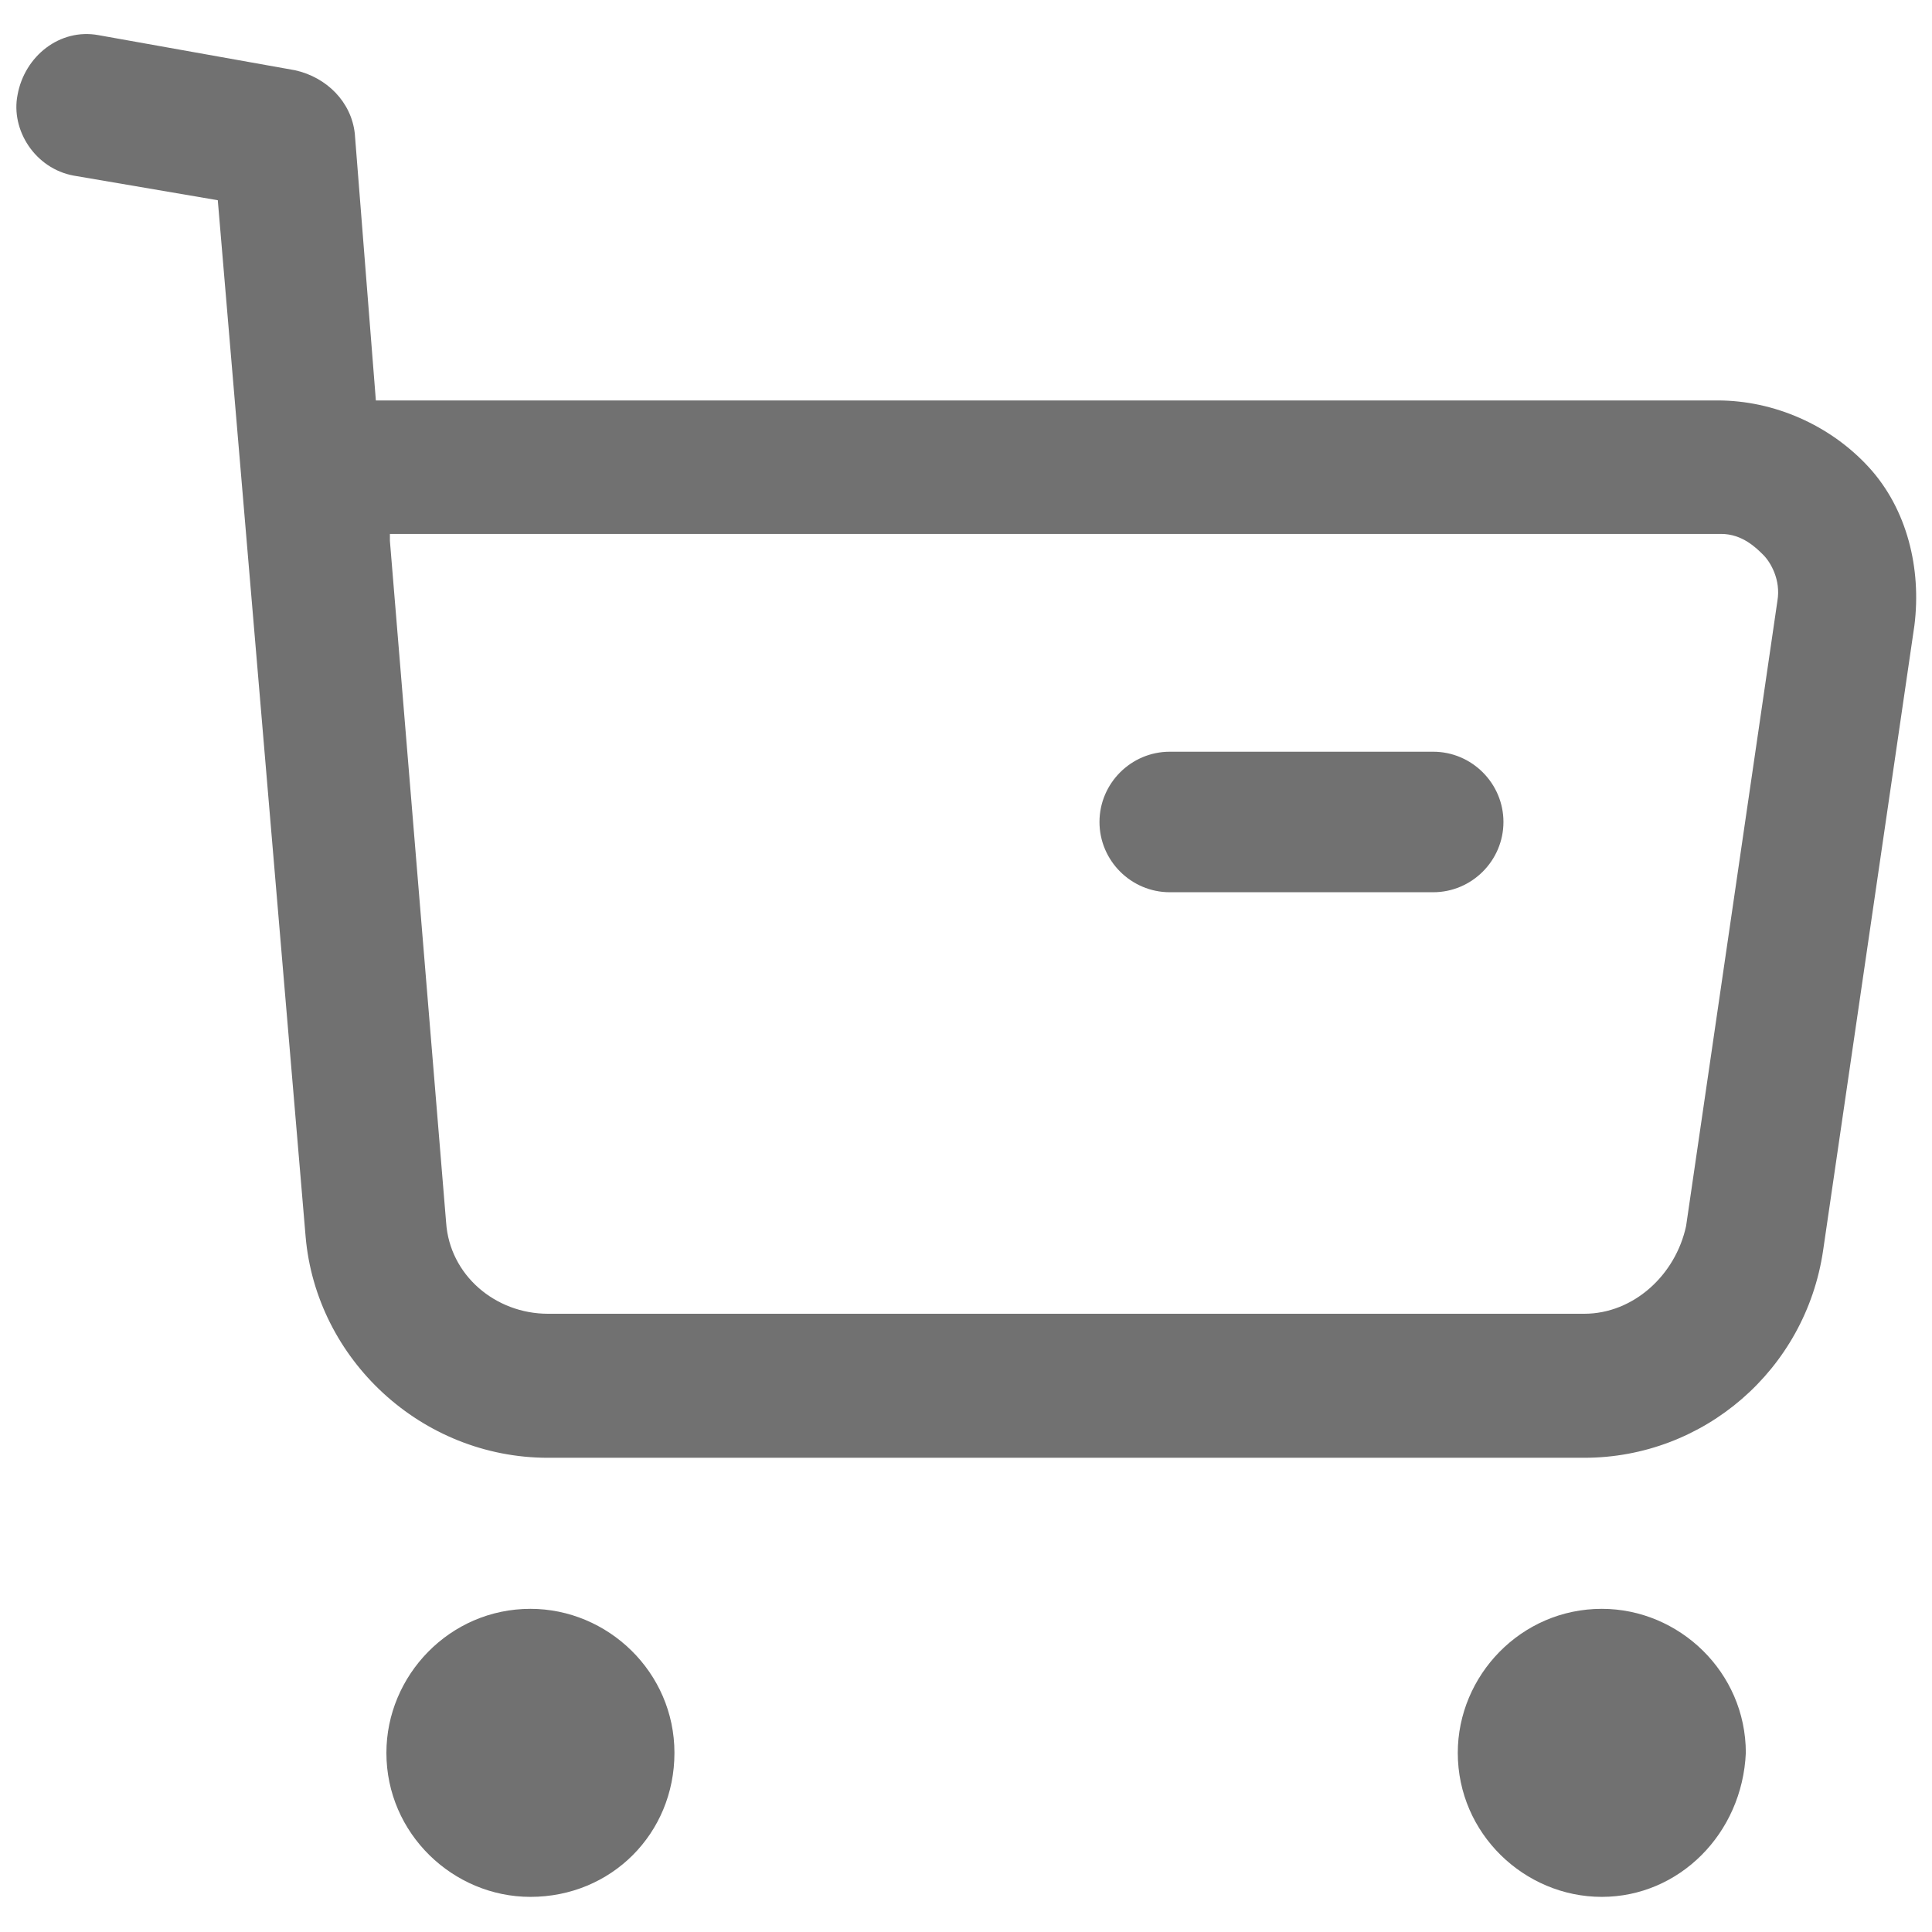 <?xml version="1.0" encoding="utf-8"?>
<!-- Generator: Adobe Illustrator 24.0.0, SVG Export Plug-In . SVG Version: 6.00 Build 0)  -->
<svg version="1.1" id="Layer_1" xmlns="http://www.w3.org/2000/svg" xmlns:xlink="http://www.w3.org/1999/xlink" x="0px" y="0px"
	 viewBox="0 0 55 55" style="enable-background:new 0 0 55 55;" xml:space="preserve">
<style type="text/css">
	.st0{fill:#717171;}
</style>
<g>
	<g>
		<path class="st0" d="M15.1,54c-2.2,0-4.1-1.8-4.1-4.1c0-2.2,1.8-4.1,4.1-4.1c2.2,0,4.1,1.8,4.1,4.1C19.2,52.2,17.4,54,15.1,54z
			 M15.1,49.9C15.1,49.9,15,49.9,15.1,49.9L15.1,49.9C15.2,49.9,15.1,49.9,15.1,49.9z"/>
	</g>
	<g>
		<path class="st0" d="M45.6,54c-2.2,0-4.1-1.8-4.1-4.1c0-2.2,1.8-4.1,4.1-4.1c2.2,0,4.1,1.8,4.1,4.1C49.6,52.2,47.8,54,45.6,54z
			 M45.6,49.9C45.5,49.9,45.5,49.9,45.6,49.9L45.6,49.9C45.6,49.9,45.6,49.9,45.6,49.9z"/>
	</g>
	<g>
		<path class="st0" d="M45.1,41.5H15.6c-3.6,0-6.6-2.8-6.9-6.3L6.2,5.7L2.1,5C1,4.8,0.3,3.7,0.5,2.7C0.7,1.6,1.7,0.8,2.8,1l5.6,1
			c0.9,0.2,1.6,0.9,1.7,1.8l0.6,7.6h38.2c1.6,0,3.2,0.7,4.3,1.9c1.1,1.2,1.5,2.9,1.3,4.5l-2.6,17.8C51.4,39,48.5,41.5,45.1,41.5z
			 M11.1,15.4l1.6,19.4c0.1,1.5,1.4,2.6,2.9,2.6h29.5c1.4,0,2.6-1.1,2.9-2.5l2.6-17.8c0.1-0.6-0.2-1.1-0.4-1.3
			c-0.2-0.2-0.6-0.6-1.2-0.6H11.1z"/>
	</g>
	<g>
		<path class="st0" d="M40.8,25.4h-7.5c-1.1,0-2-0.9-2-2s0.9-2,2-2h7.5c1.1,0,2,0.9,2,2S41.9,25.4,40.8,25.4z"/>
	</g>
</g>
</svg>
